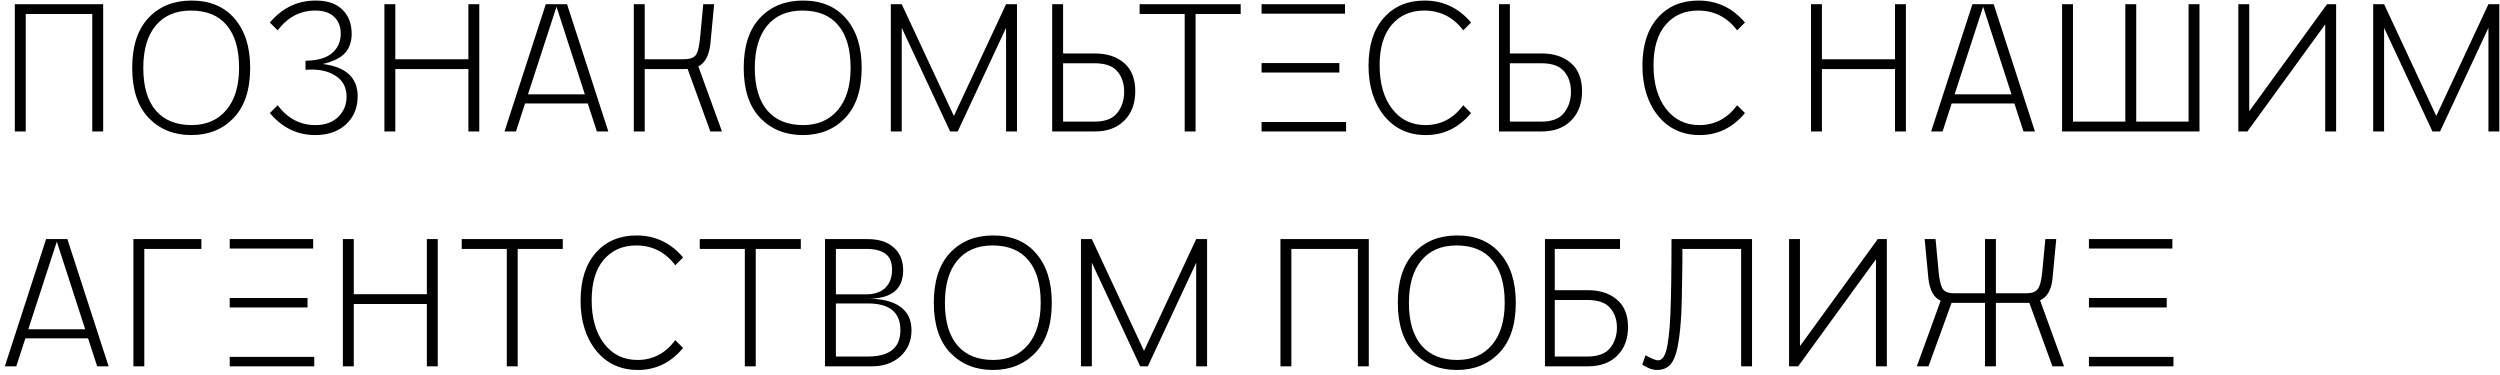 <?xml version="1.0" encoding="UTF-8"?> <svg xmlns="http://www.w3.org/2000/svg" width="447" height="67" viewBox="0 0 447 67" fill="none"><path d="M2.652 0.75H18.448V23.5H16.497V2.505H4.603V23.5H2.652V0.75ZM34.265 22.363C36.886 22.363 38.956 21.463 40.472 19.665C41.989 17.867 42.747 15.353 42.747 12.125C42.747 8.788 42.011 6.253 40.537 4.52C39.086 2.765 36.952 1.887 34.135 1.887C31.427 1.887 29.325 2.787 27.83 4.585C26.357 6.383 25.62 8.897 25.62 12.125C25.62 15.462 26.367 18.008 27.862 19.762C29.357 21.496 31.491 22.363 34.265 22.363ZM34.2 24.15C31.102 24.15 28.567 23.132 26.595 21.095C24.623 19.037 23.637 16.047 23.637 12.125C23.637 8.247 24.602 5.278 26.53 3.22C28.48 1.14 31.047 0.1 34.232 0.1C37.526 0.1 40.093 1.173 41.935 3.317C43.798 5.463 44.73 8.398 44.73 12.125C44.73 16.047 43.744 19.037 41.772 21.095C39.822 23.132 37.298 24.15 34.2 24.15ZM49.65 18.82C51.427 21.182 53.669 22.363 56.377 22.363C58.133 22.363 59.498 21.875 60.472 20.9C61.469 19.925 61.968 18.723 61.968 17.293C61.968 15.624 61.296 14.367 59.953 13.523C58.631 12.656 56.854 12.309 54.623 12.482V10.857C56.724 10.836 58.295 10.392 59.335 9.525C60.397 8.637 60.928 7.467 60.928 6.015C60.928 4.78 60.538 3.783 59.758 3.025C58.999 2.267 57.873 1.887 56.377 1.887C53.669 1.887 51.427 3.068 49.65 5.43L48.252 4.032C50.462 1.411 53.193 0.1 56.443 0.1C58.544 0.1 60.137 0.642 61.22 1.725C62.325 2.787 62.877 4.228 62.877 6.048C62.877 7.456 62.487 8.593 61.708 9.46C60.949 10.327 59.617 10.988 57.71 11.443C61.87 11.963 63.95 13.891 63.95 17.227C63.95 19.264 63.257 20.933 61.87 22.233C60.483 23.511 58.642 24.15 56.345 24.15C53.16 24.15 50.462 22.839 48.252 20.218L49.65 18.82ZM68.732 0.75H70.682V10.598H83.747V0.75H85.697V23.5H83.747V12.352H70.682V23.5H68.732V0.75ZM97.586 0.75H101.388L108.766 23.5H106.718L105.093 18.495H93.881L92.256 23.5H90.208L97.586 0.75ZM104.573 16.87L99.503 1.205L94.401 16.87H104.573ZM113.325 0.75H115.275V10.598H122.165C123.291 10.598 124.039 10.348 124.407 9.85C124.797 9.33 125.068 8.138 125.22 6.275L125.74 0.75H127.69L127.007 7.933C126.747 9.991 126.032 11.302 124.862 11.865L129.087 23.5H127.007L122.945 12.32C122.771 12.342 122.479 12.352 122.067 12.352H115.275V23.5H113.325V0.75ZM143.603 22.363C146.225 22.363 148.294 21.463 149.811 19.665C151.327 17.867 152.086 15.353 152.086 12.125C152.086 8.788 151.349 6.253 149.876 4.52C148.424 2.765 146.29 1.887 143.473 1.887C140.765 1.887 138.663 2.787 137.168 4.585C135.695 6.383 134.958 8.897 134.958 12.125C134.958 15.462 135.706 18.008 137.201 19.762C138.696 21.496 140.83 22.363 143.603 22.363ZM143.538 24.15C140.44 24.15 137.905 23.132 135.933 21.095C133.962 19.037 132.976 16.047 132.976 12.125C132.976 8.247 133.94 5.278 135.868 3.22C137.818 1.14 140.386 0.1 143.571 0.1C146.864 0.1 149.432 1.173 151.273 3.317C153.137 5.463 154.068 8.398 154.068 12.125C154.068 16.047 153.082 19.037 151.111 21.095C149.161 23.132 146.637 24.15 143.538 24.15ZM159.281 0.75H161.231L170.558 20.738L179.886 0.75H181.836V23.5H179.886V4.975L171.241 23.5H169.876L161.231 4.975V23.5H159.281V0.75ZM188.131 0.75H190.081V9.557H195.736C197.946 9.557 199.701 10.132 201.001 11.28C202.323 12.407 202.984 14.086 202.984 16.317C202.984 18.506 202.334 20.25 201.034 21.55C199.755 22.85 198.011 23.5 195.801 23.5H188.131V0.75ZM195.704 21.745C197.61 21.745 198.964 21.225 199.766 20.185C200.589 19.145 201.001 17.888 201.001 16.415C201.001 14.92 200.589 13.696 199.766 12.742C198.964 11.789 197.61 11.312 195.704 11.312H190.081V21.745H195.704ZM211.823 2.505H203.763V0.75H221.833V2.505H213.773V23.5H211.823V2.505ZM239.479 11.28V12.97H225.569V11.28H239.479ZM225.569 21.81H240.682V23.5H225.569V21.81ZM240.487 0.75V2.44H225.569V0.75H240.487ZM263.024 20.218C260.836 22.839 258.149 24.15 254.964 24.15C251.844 24.15 249.353 23.002 247.489 20.705C245.626 18.387 244.694 15.397 244.694 11.735C244.694 8.095 245.604 5.246 247.424 3.188C249.244 1.129 251.671 0.1 254.704 0.1C258.041 0.1 260.814 1.411 263.024 4.032L261.627 5.43C259.85 3.068 257.521 1.887 254.639 1.887C252.213 1.887 250.274 2.743 248.822 4.455C247.392 6.145 246.677 8.55 246.677 11.67C246.677 14.92 247.424 17.52 248.919 19.47C250.414 21.398 252.397 22.363 254.867 22.363C257.619 22.363 259.872 21.182 261.627 18.82L263.024 20.218ZM268.016 0.75H269.966V9.557H275.621C277.831 9.557 279.586 10.132 280.886 11.28C282.208 12.407 282.869 14.086 282.869 16.317C282.869 18.506 282.219 20.25 280.919 21.55C279.64 22.85 277.896 23.5 275.686 23.5H268.016V0.75ZM275.589 21.745C277.495 21.745 278.85 21.225 279.651 20.185C280.475 19.145 280.886 17.888 280.886 16.415C280.886 14.92 280.475 13.696 279.651 12.742C278.85 11.789 277.495 11.312 275.589 11.312H269.966V21.745H275.589ZM311.997 20.218C309.808 22.839 307.122 24.15 303.937 24.15C300.817 24.15 298.325 23.002 296.462 20.705C294.598 18.387 293.667 15.397 293.667 11.735C293.667 8.095 294.577 5.246 296.397 3.188C298.217 1.129 300.643 0.1 303.677 0.1C307.013 0.1 309.787 1.411 311.997 4.032L310.599 5.43C308.822 3.068 306.493 1.887 303.612 1.887C301.185 1.887 299.246 2.743 297.794 4.455C296.364 6.145 295.649 8.55 295.649 11.67C295.649 14.92 296.397 17.52 297.892 19.47C299.387 21.398 301.369 22.363 303.839 22.363C306.591 22.363 308.844 21.182 310.599 18.82L311.997 20.218ZM323.812 0.75H325.762V10.598H338.827V0.75H340.777V23.5H338.827V12.352H325.762V23.5H323.812V0.75ZM352.666 0.75H356.469L363.846 23.5H361.799L360.174 18.495H348.961L347.336 23.5H345.289L352.666 0.75ZM359.654 16.87L354.584 1.205L349.481 16.87H359.654ZM368.698 0.75H370.648V21.745H380.008V0.75H381.958V21.745H391.318V0.75H393.268V23.5H368.698V0.75ZM400.214 0.75H402.164V19.892L416.074 0.75H417.699V23.5H415.749V4.357L401.839 23.5H400.214V0.75ZM424.327 0.75H426.277L435.605 20.738L444.932 0.75H446.882V23.5H444.932V4.975L436.287 23.5H434.922L426.277 4.975V23.5H424.327V0.75ZM8.242 42.75H12.045L19.422 65.5H17.375L15.75 60.495H4.537L2.913 65.5H0.865L8.242 42.75ZM15.23 58.87L10.16 43.205L5.058 58.87H15.23ZM23.851 42.75H36.006V44.505H25.801V65.5H23.851V42.75ZM54.985 53.28V54.97H41.075V53.28H54.985ZM41.075 63.81H56.187V65.5H41.075V63.81ZM55.992 42.75V44.44H41.075V42.75H55.992ZM61.305 42.75H63.255V52.597H76.32V42.75H78.27V65.5H76.32V54.352H63.255V65.5H61.305V42.75ZM90.614 44.505H82.554V42.75H100.624V44.505H92.564V65.5H90.614V44.505ZM122.138 62.218C119.95 64.839 117.263 66.15 114.078 66.15C110.958 66.15 108.467 65.002 106.603 62.705C104.74 60.387 103.808 57.397 103.808 53.735C103.808 50.095 104.718 47.246 106.538 45.188C108.358 43.129 110.785 42.1 113.818 42.1C117.155 42.1 119.928 43.411 122.138 46.032L120.741 47.43C118.964 45.068 116.635 43.888 113.753 43.888C111.327 43.888 109.387 44.743 107.936 46.455C106.506 48.145 105.791 50.55 105.791 53.67C105.791 56.92 106.538 59.52 108.033 61.47C109.528 63.398 111.511 64.362 113.981 64.362C116.732 64.362 118.986 63.182 120.741 60.82L122.138 62.218ZM133.175 44.505H125.115V42.75H143.185V44.505H135.125V65.5H133.175V44.505ZM147.507 42.75H155.112C157.127 42.75 158.687 43.248 159.792 44.245C160.918 45.22 161.482 46.585 161.482 48.34C161.482 51.72 159.391 53.41 155.209 53.41C157.723 53.41 159.64 53.887 160.962 54.84C162.305 55.793 162.977 57.191 162.977 59.032C162.977 60.939 162.316 62.499 160.994 63.712C159.673 64.904 157.972 65.5 155.892 65.5H147.507V42.75ZM155.177 63.745C159.055 63.745 160.994 62.174 160.994 59.032C160.994 55.847 159.055 54.255 155.177 54.255H149.457V63.745H155.177ZM154.852 52.63C156.347 52.63 157.495 52.24 158.297 51.46C159.098 50.68 159.499 49.608 159.499 48.242C159.499 46.899 159.109 45.946 158.329 45.383C157.549 44.797 156.412 44.505 154.917 44.505H149.457V52.63H154.852ZM177.595 64.362C180.217 64.362 182.286 63.463 183.802 61.665C185.319 59.867 186.077 57.353 186.077 54.125C186.077 50.788 185.341 48.253 183.867 46.52C182.416 44.765 180.282 43.888 177.465 43.888C174.757 43.888 172.655 44.787 171.16 46.585C169.687 48.383 168.95 50.897 168.95 54.125C168.95 57.462 169.697 60.008 171.192 61.763C172.687 63.496 174.822 64.362 177.595 64.362ZM177.53 66.15C174.432 66.15 171.897 65.132 169.925 63.095C167.953 61.037 166.967 58.047 166.967 54.125C166.967 50.247 167.932 47.278 169.86 45.22C171.81 43.14 174.377 42.1 177.562 42.1C180.856 42.1 183.423 43.172 185.265 45.318C187.128 47.462 188.06 50.398 188.06 54.125C188.06 58.047 187.074 61.037 185.102 63.095C183.152 65.132 180.628 66.15 177.53 66.15ZM193.273 42.75H195.223L204.55 62.737L213.878 42.75H215.828V65.5H213.878V46.975L205.233 65.5H203.868L195.223 46.975V65.5H193.273V42.75ZM228.946 42.75H244.741V65.5H242.791V44.505H230.896V65.5H228.946V42.75ZM260.559 64.362C263.18 64.362 265.25 63.463 266.766 61.665C268.283 59.867 269.041 57.353 269.041 54.125C269.041 50.788 268.305 48.253 266.831 46.52C265.38 44.765 263.245 43.888 260.429 43.888C257.72 43.888 255.619 44.787 254.124 46.585C252.65 48.383 251.914 50.897 251.914 54.125C251.914 57.462 252.661 60.008 254.156 61.763C255.651 63.496 257.785 64.362 260.559 64.362ZM260.494 66.15C257.395 66.15 254.86 65.132 252.889 63.095C250.917 61.037 249.931 58.047 249.931 54.125C249.931 50.247 250.895 47.278 252.824 45.22C254.774 43.14 257.341 42.1 260.526 42.1C263.82 42.1 266.387 43.172 268.229 45.318C270.092 47.462 271.024 50.398 271.024 54.125C271.024 58.047 270.038 61.037 268.066 63.095C266.116 65.132 263.592 66.15 260.494 66.15ZM276.236 42.75H289.659V44.505H277.991V51.883H283.841C286.051 51.883 287.806 52.446 289.106 53.572C290.428 54.678 291.089 56.313 291.089 58.48C291.089 60.625 290.439 62.337 289.139 63.615C287.861 64.872 286.116 65.5 283.906 65.5H276.236V42.75ZM283.809 63.745C285.716 63.745 287.07 63.247 287.871 62.25C288.695 61.232 289.106 60.008 289.106 58.578C289.106 57.148 288.695 55.967 287.871 55.035C287.07 54.103 285.716 53.638 283.809 53.638H277.991V63.745H283.809ZM294.218 63.517C295.301 64.124 296.049 64.427 296.461 64.427C297.111 64.427 297.598 63.843 297.923 62.672C298.27 61.481 298.519 59.314 298.671 56.172C298.801 52.922 298.866 48.448 298.866 42.75H313.263V65.5H311.313V44.505H300.816C300.816 46.715 300.794 48.828 300.751 50.843C300.729 52.836 300.686 54.547 300.621 55.977C300.512 58.014 300.35 59.693 300.133 61.015C299.938 62.315 299.667 63.355 299.321 64.135C298.974 64.893 298.551 65.413 298.053 65.695C297.555 65.998 296.959 66.15 296.266 66.15C295.897 66.15 295.518 66.085 295.128 65.955C294.76 65.825 294.261 65.576 293.633 65.207L294.218 63.517ZM319.884 42.75H321.834V61.892L335.744 42.75H337.369V65.5H335.419V46.358L321.509 65.5H319.884V42.75ZM344.128 42.75H346.078L346.63 48.6C346.739 49.835 346.944 50.788 347.248 51.46C347.551 52.11 348.255 52.435 349.36 52.435H354.918V42.75H356.868V52.435H362.328C363.303 52.435 363.974 52.186 364.343 51.688C364.733 51.189 365.004 50.16 365.155 48.6L365.708 42.75H367.658L366.975 49.932C366.759 51.861 366.022 53.117 364.765 53.703L369.055 65.5H366.975L362.848 54.157H356.868V65.5H354.918V54.157H348.938L344.81 65.5H342.73L346.988 53.767C345.796 53.226 345.07 51.947 344.81 49.932L344.128 42.75ZM387.411 53.28V54.97H373.501V53.28H387.411ZM373.501 63.81H388.614V65.5H373.501V63.81ZM388.419 42.75V44.44H373.501V42.75H388.419Z" fill="black"></path></svg> 